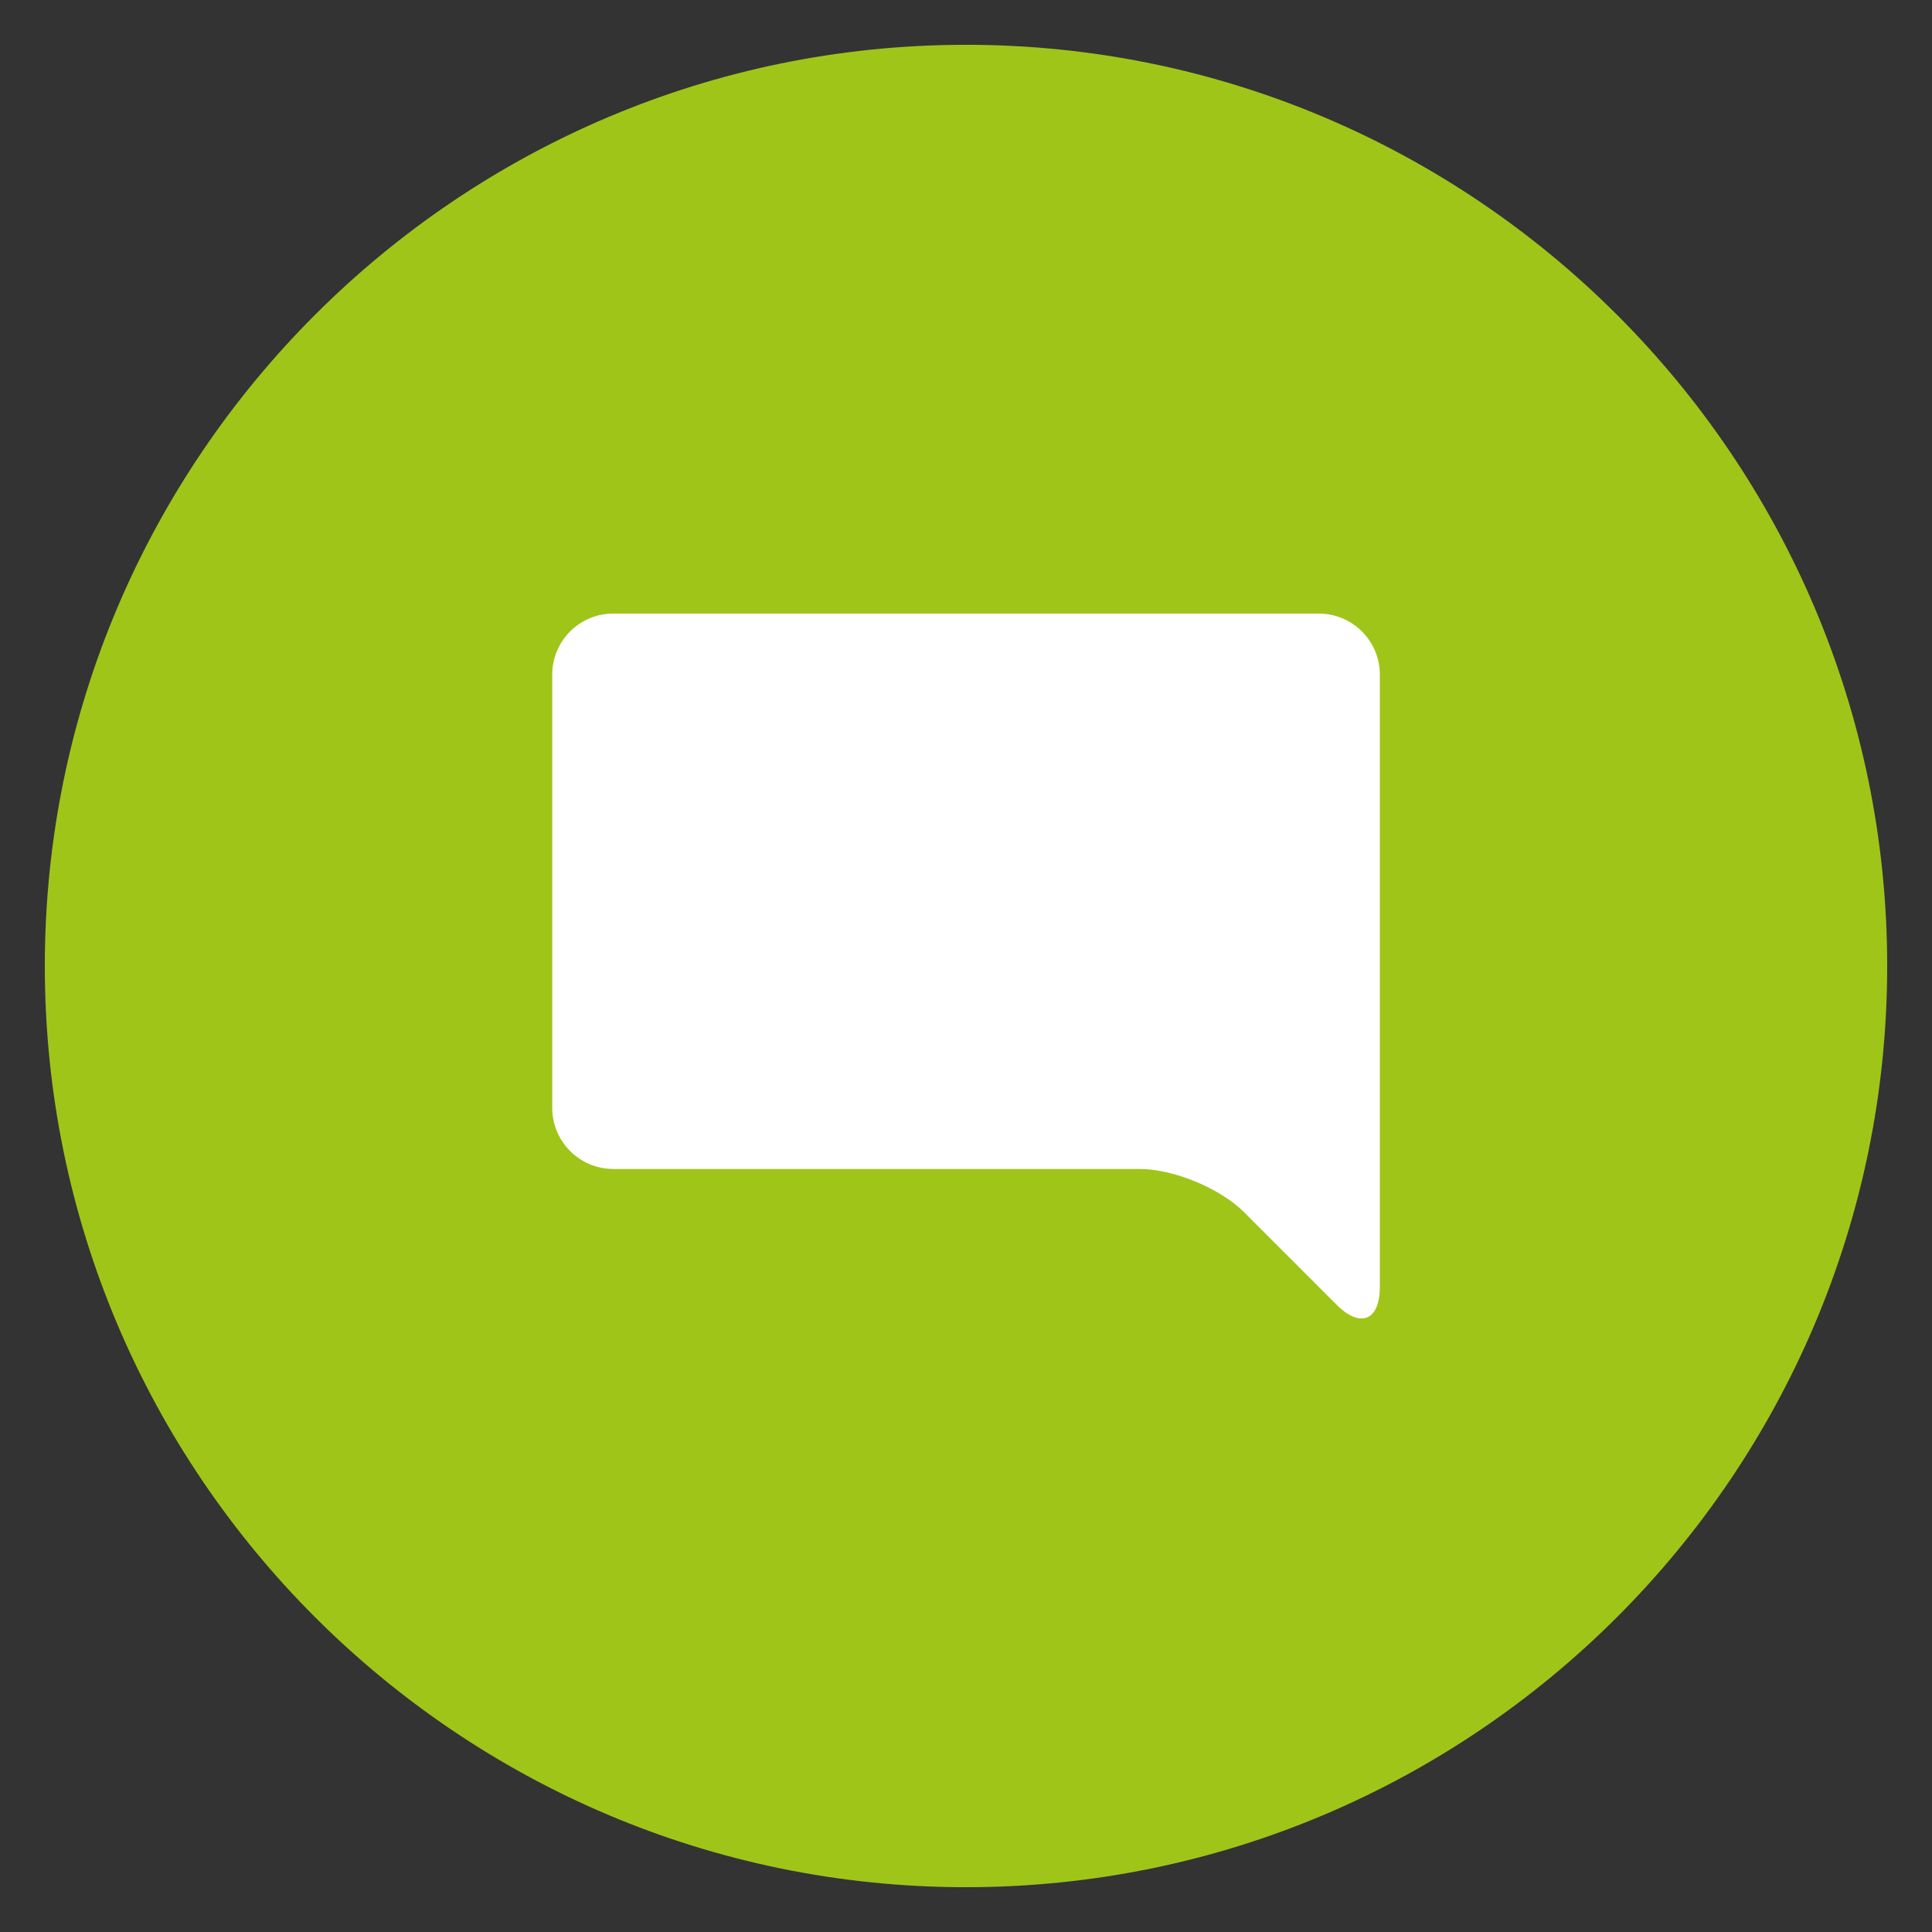 <?xml version="1.0" encoding="utf-8"?>
<!-- Generator: Adobe Illustrator 27.0.1, SVG Export Plug-In . SVG Version: 6.00 Build 0)  -->
<svg version="1.1" id="Layer_1" xmlns="http://www.w3.org/2000/svg" xmlns:xlink="http://www.w3.org/1999/xlink" x="0px" y="0px"
	 viewBox="0 0 71.904 71.904" style="enable-background:new 0 0 71.904 71.904;" xml:space="preserve">
<rect x="0" y="0" width="71.904" height="71.904" fill="#333333" stroke="none"/>
<style type="text/css">
	.st0{fill:#9FC519;}
	.st1{fill:#FFFFFF;}
</style>
<g>
	<g>
		<path class="st0" d="M35.952,1.667c-18.904,0-34.284,15.38-34.284,34.284s15.38,34.286,34.284,34.286
			c18.907,0,34.284-15.381,34.284-34.286S54.859,1.667,35.952,1.667z"/>
	</g>
	<path class="st1" d="M51.354,47.892c0,1.256-0.721,1.557-1.61,0.666l-3.443-3.443c-0.889-0.891-2.628-1.609-3.886-1.609H22.829
		c-1.258,0-2.276-1.02-2.276-2.276V25.11c0-1.261,1.018-2.275,2.276-2.275h26.246c1.258,0,2.279,1.014,2.279,2.275V47.892z"/>
</g>
</svg>
